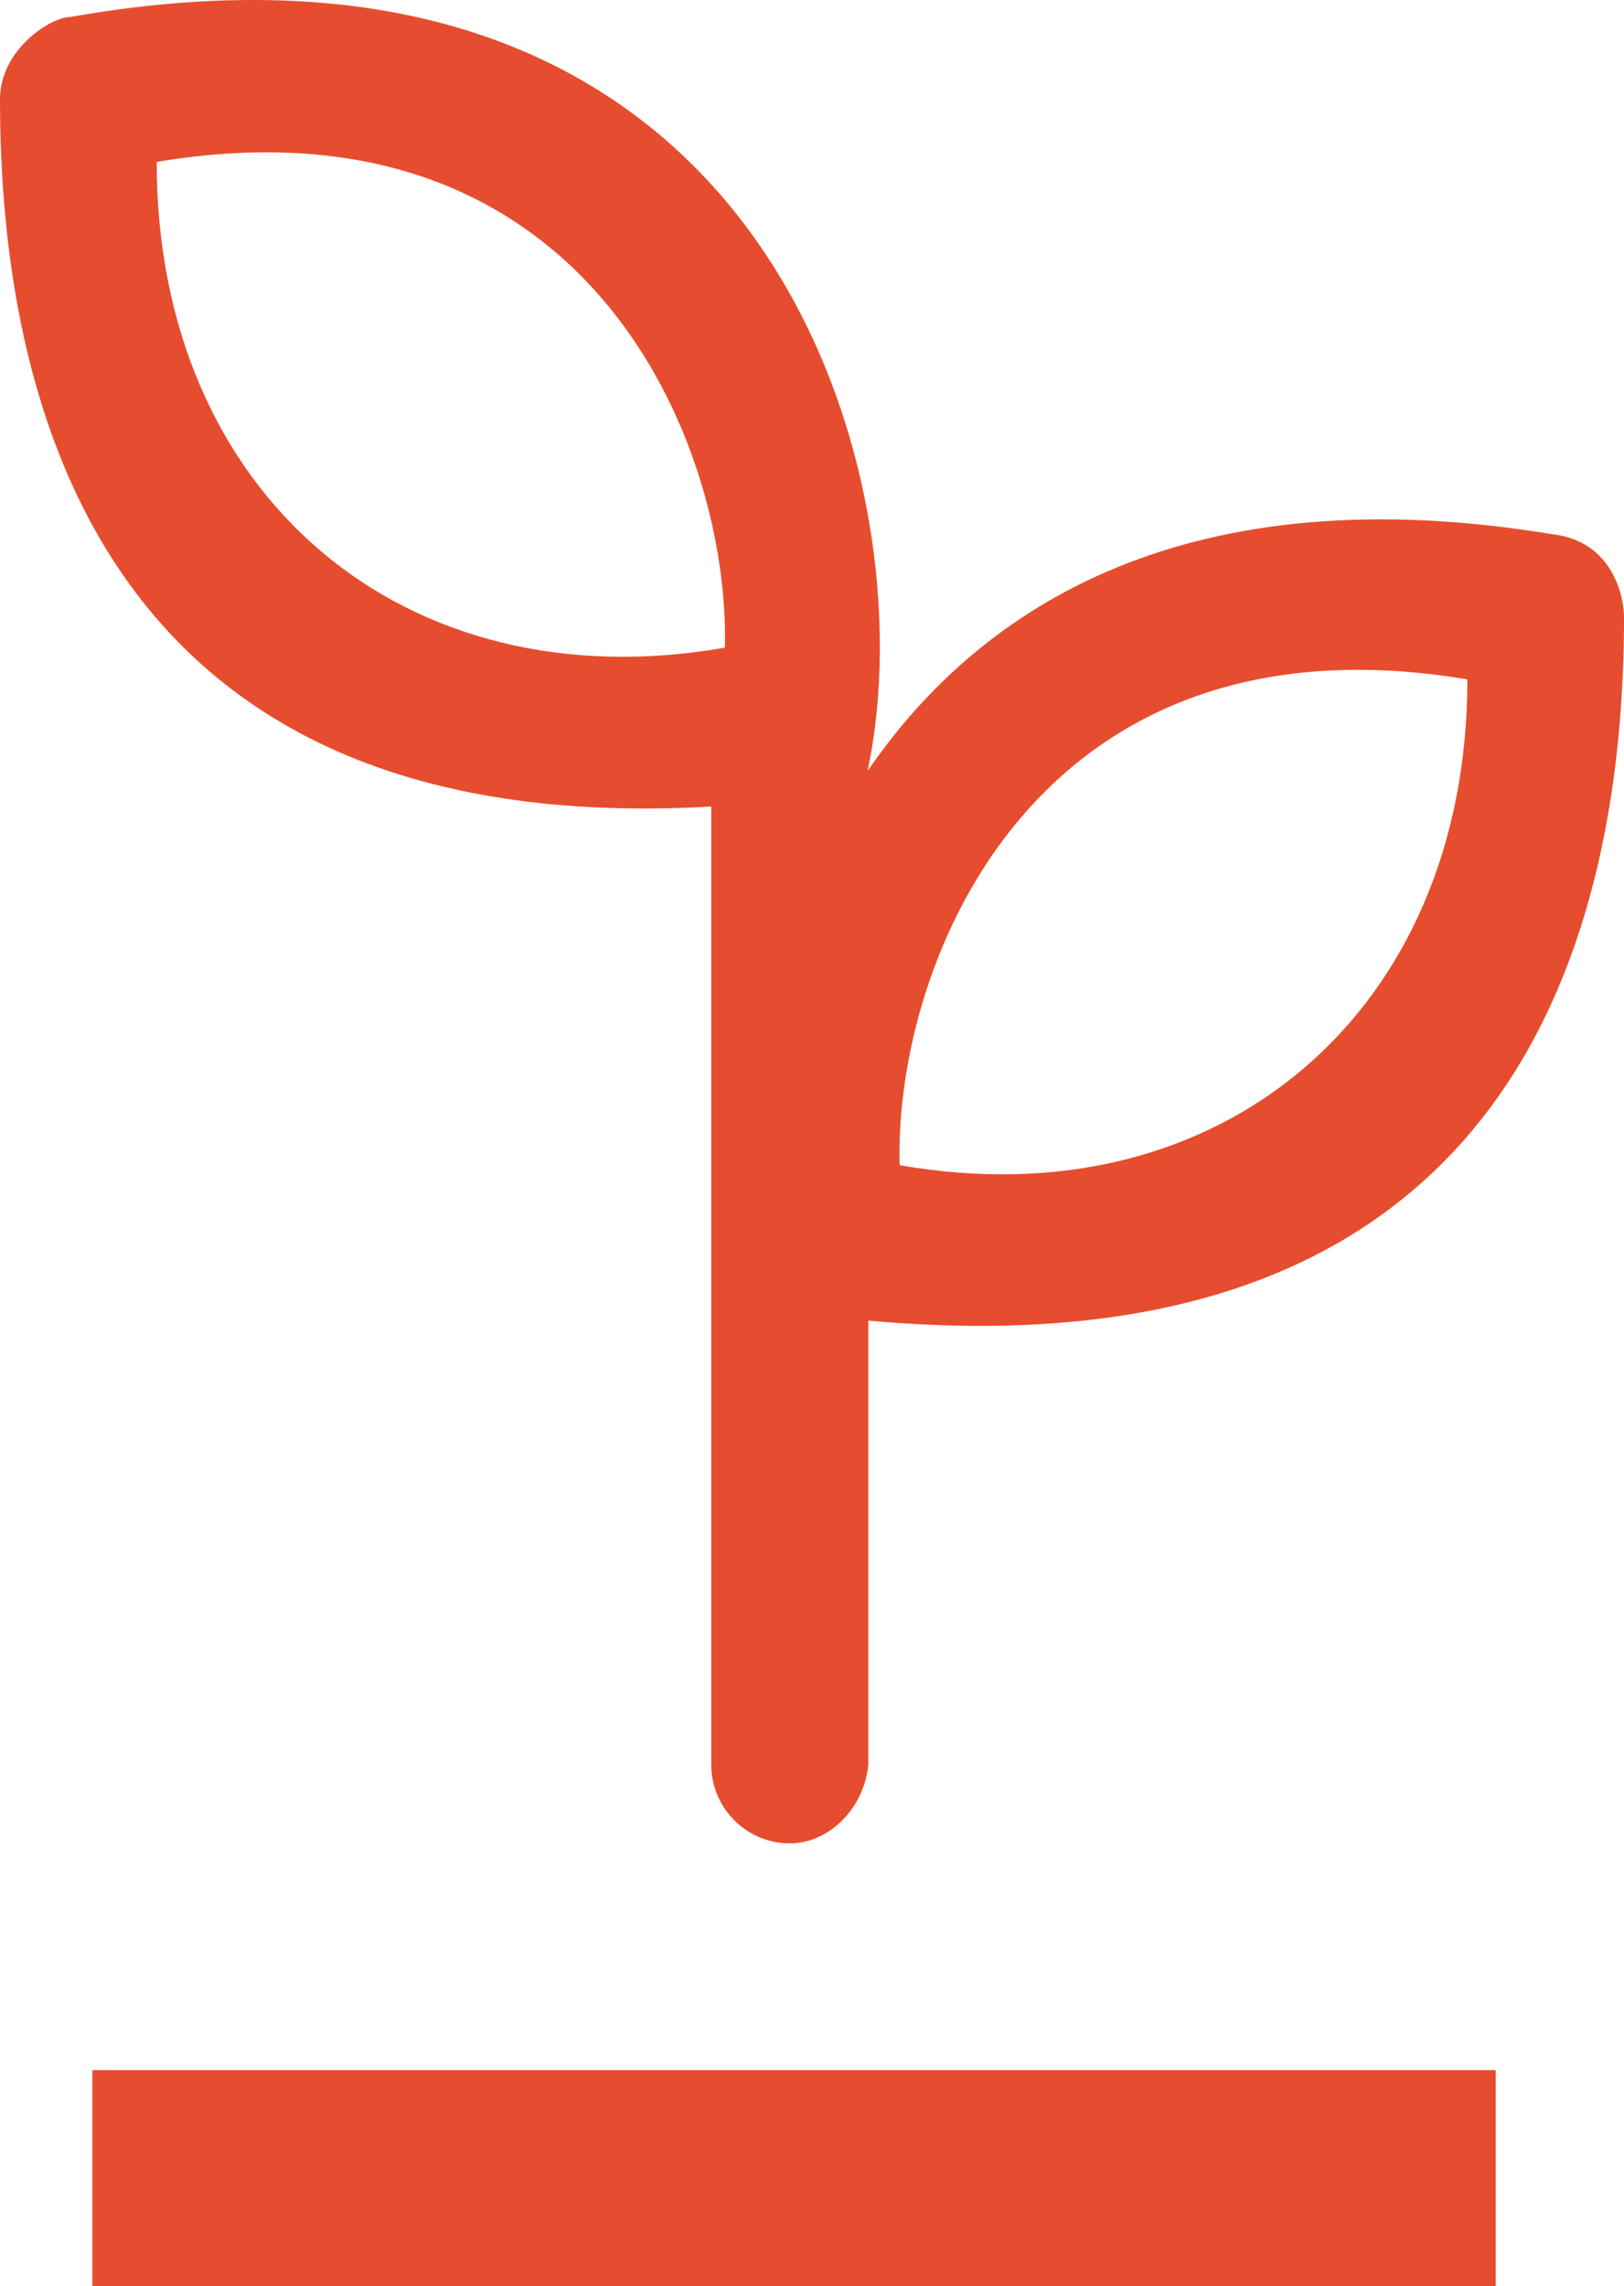 <?xml version="1.0" encoding="UTF-8"?> <svg xmlns="http://www.w3.org/2000/svg" xmlns:xlink="http://www.w3.org/1999/xlink" id="Layer_1" x="0px" y="0px" width="45.131px" height="63.511px" viewBox="0 0 45.131 63.511" xml:space="preserve"> <g> <rect x="2.566" y="57.511" fill="#E64D2E" width="39" height="6"></rect> <g> <path fill="#E64D2E" d="M43.17,14.846c-10.064-1.666-15.844,1.889-19.053,6.564v-0.032C25.797,13.515,21.549-2.99,1.961,0.47 C1.416,0.47,0,1.373,0,2.757c0,8.314,2.695,20.624,19.766,19.65v26.623c0,1.195,0.977,2.182,2.182,2.182 c1.092,0,2.066-0.976,2.182-2.182V36.688c18.182,1.657,21.002-11.042,21.002-19.555C45.131,16.586,44.818,15.046,43.17,14.846z M4.354,4.498c11.932-2.003,15.926,7.77,15.791,13.495C11.211,19.556,4.354,13.736,4.354,4.498z M25,32.369 c-0.148-5.725,3.857-15.497,15.779-13.494C40.779,28.112,33.922,33.943,25,32.369z"></path> </g> </g> </svg> 
